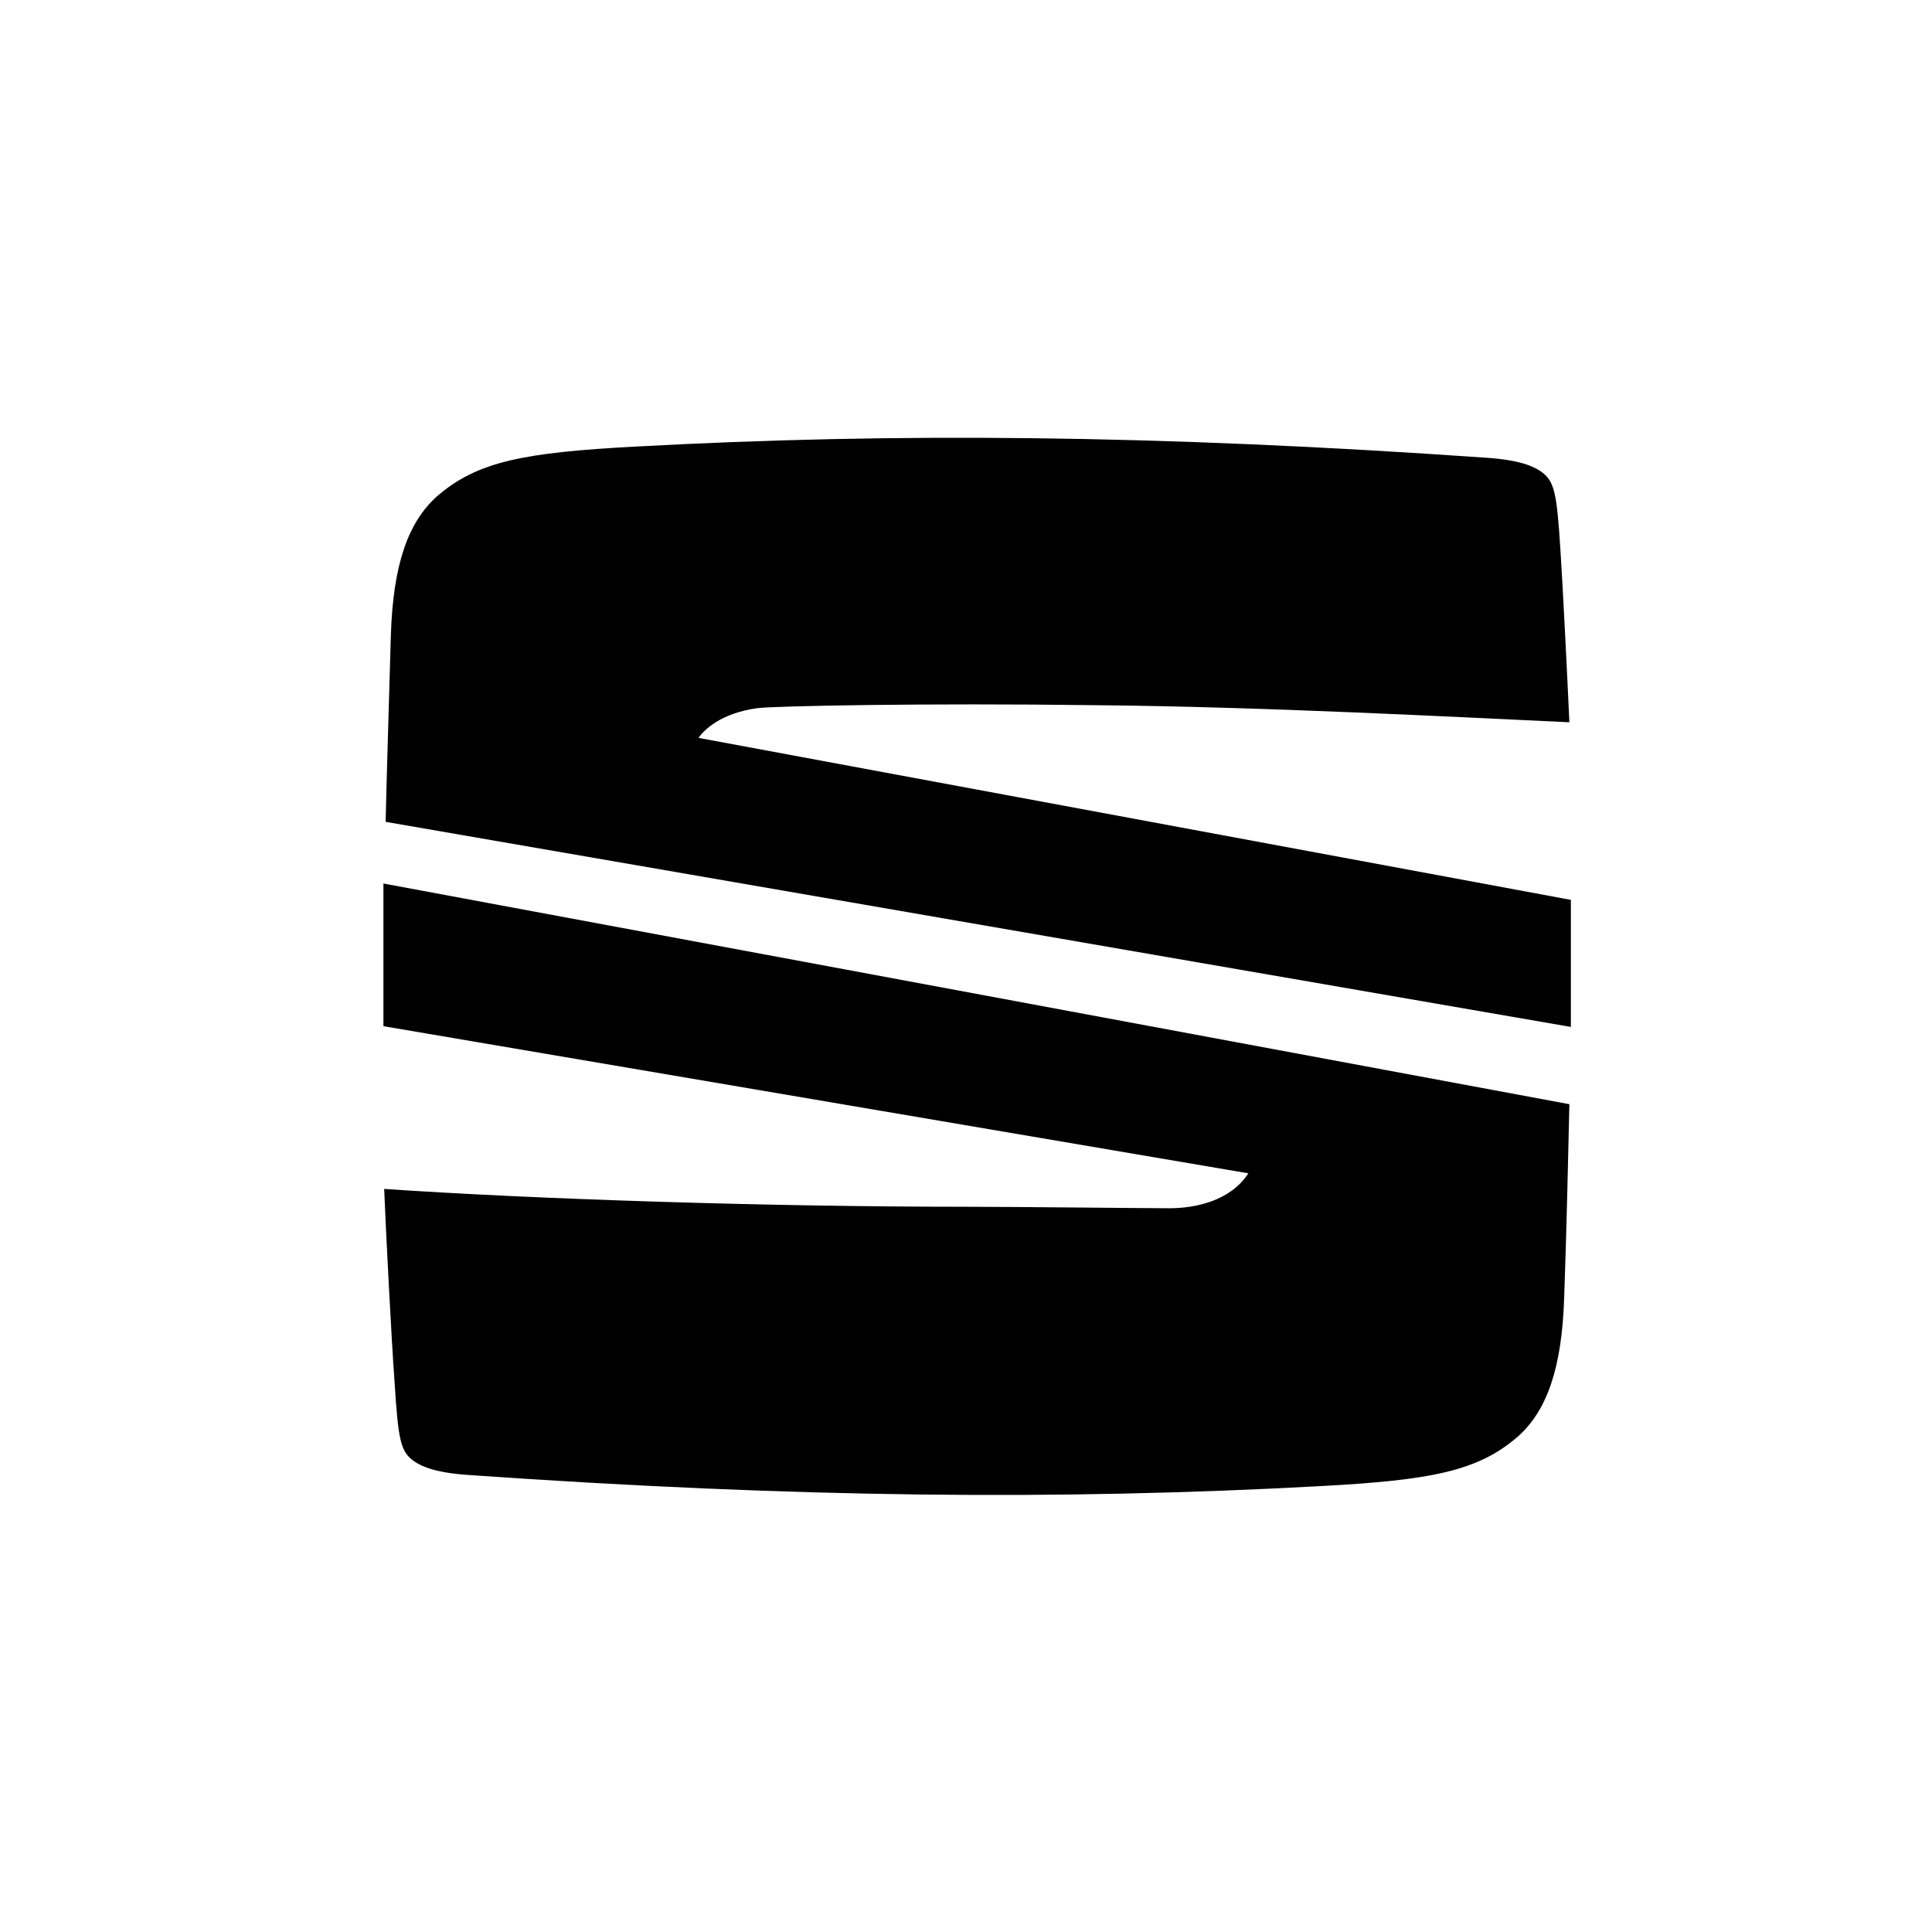 <?xml version="1.0" encoding="UTF-8"?>
<svg id="Capa_1" data-name="Capa 1" xmlns="http://www.w3.org/2000/svg" version="1.1" viewBox="0 0 260 260">
  <defs>
    <style>
      .cls-1 {
        fill: #000;
        stroke-width: 0px;
      }
    </style>
  </defs>
  <path class="cls-1" d="M101.9,95.3c2.4-.3,22.8-.7,45.4-.4,22.6.2,48.6,1.6,63.9,2.3-.3-6.6-.9-18.6-1.2-23.1-.5-7.9-.8-9.4-2.7-10.7-.9-.6-2.7-1.5-7.3-1.8-44.3-3.1-79.7-3.4-114.5-1.5-15,.8-21.3,2-26.7,6.7-3.9,3.5-5.9,9.2-6.2,18.7-.2,7.4-.6,19.9-.7,25.1l159.5,27.6v-17.1l-117.4-21.8c.7-1,2.9-3.3,7.9-4Z"/>
  <path class="cls-1" d="M51.6,138.1l116.4,19.8c-2.4,3.7-7.1,4.7-10.6,4.7s-21.3-.2-27.8-.2c-25.8,0-57.4-1-77.9-2.4.2,5.1,1,20.7,1.4,26,.5,7.9.8,9.4,2.7,10.7.9.6,2.7,1.5,7.3,1.8,44.3,3.1,79.7,3.4,114.5,1.5,15-.8,21.3-2,26.7-6.7,3.9-3.5,5.9-9.2,6.2-18.7.3-7.9.6-21.6.7-26l-159.6-29.7v19.2Z"/>
</svg>